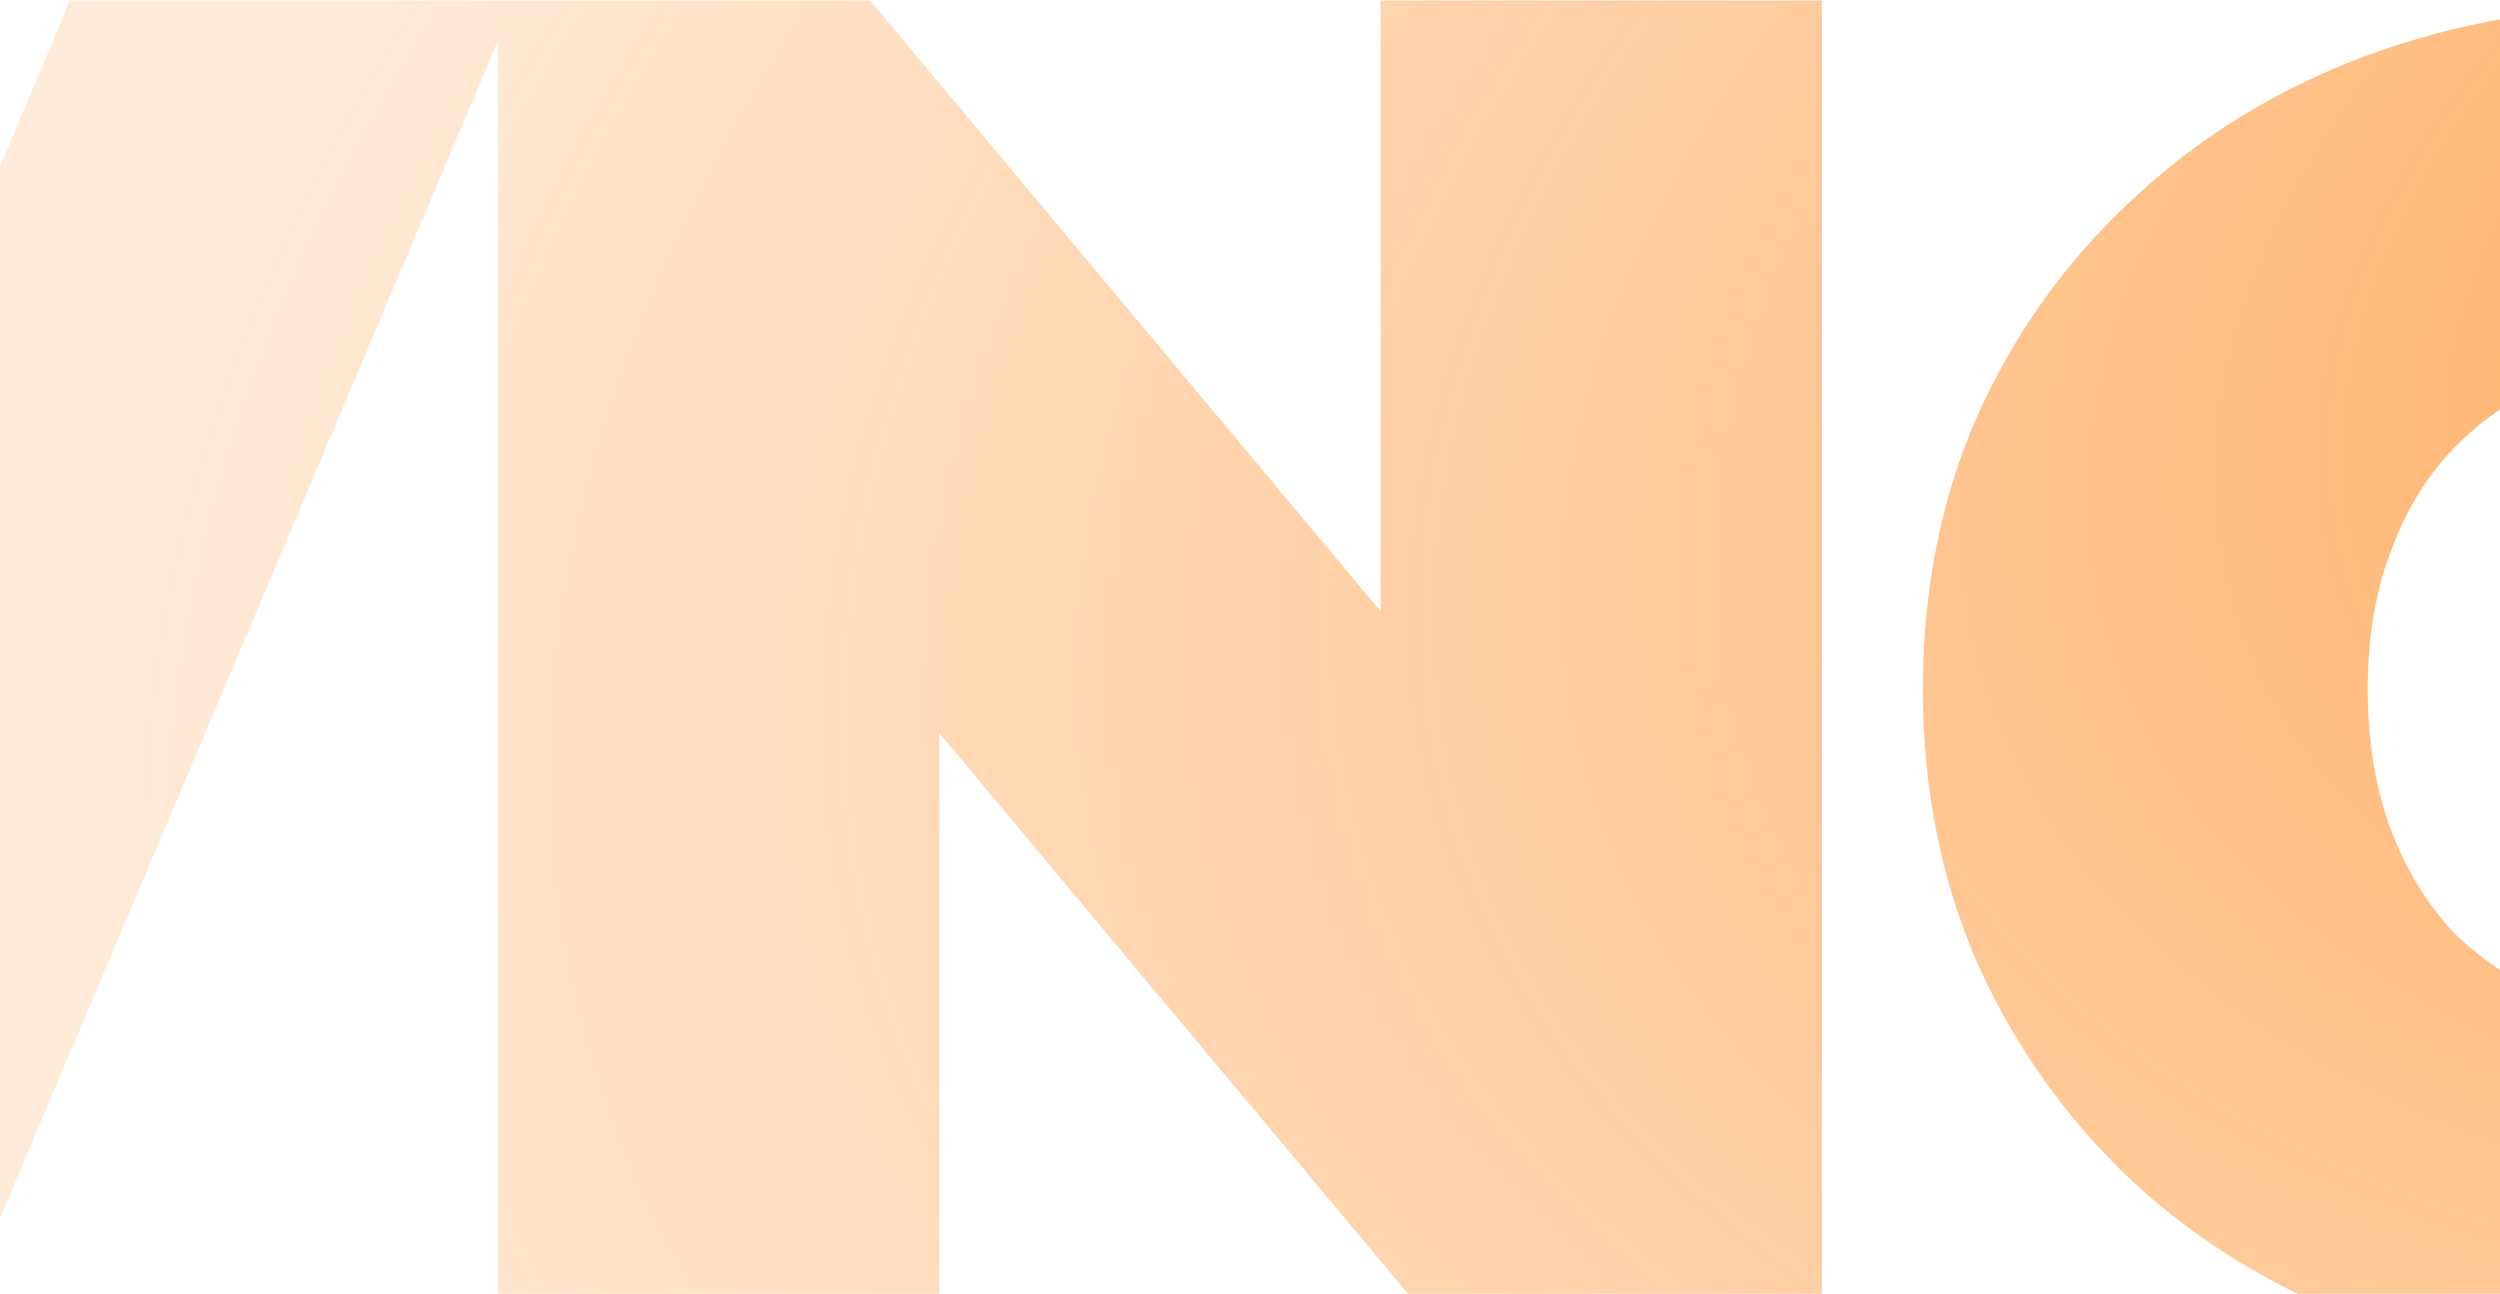 <svg xmlns="http://www.w3.org/2000/svg" width="1600" height="828" fill="none"><path fill="url(#a)" d="M-1720.97 860V.362h238.24l343.85 561.221h-125.26L-930.107.362h238.243L-689.408 860H-953.44l-2.456-461.748h41.754l-228.418 384.381h-127.72l-238.24-384.381h51.58V860h-264.03Zm1402.118 0L-682.356.362h311.926l295.961 725.78h-185.436L44.652.362h284.909L-33.943 860h-284.909Zm637.515 0V.362h238.242l437.188 523.151H883.568V.362h282.452V860H927.778L490.59 336.849h110.525V860H318.663Zm1384.497 19.141c-67.79 0-130.8-10.767-189.02-32.3-57.42-21.534-107.27-51.84-149.54-90.919-42.27-39.876-75.36-86.532-99.29-139.966-23.13-53.435-34.69-111.655-34.69-174.659 0-63.803 11.56-122.023 34.69-174.66 23.93-53.434 57.02-99.691 99.29-138.77 42.27-39.877 92.12-70.581 149.54-92.115 58.22-21.533 121.23-32.3 189.02-32.3 68.58 0 131.59 10.767 189.01 32.3 57.42 21.534 107.27 52.238 149.54 92.115 42.27 39.079 74.96 85.336 98.09 138.77 23.93 52.637 35.89 110.857 35.89 174.66 0 63.004-11.96 121.224-35.89 174.659-23.13 53.434-55.82 100.09-98.09 139.966-42.27 39.079-92.12 69.385-149.54 90.919-57.42 21.533-120.43 32.3-189.01 32.3Zm0-228.493c26.31 0 50.64-4.785 72.97-14.355 23.13-9.571 43.07-23.129 59.81-40.674 17.55-18.344 31.11-40.276 40.68-65.797 9.57-26.318 14.35-55.827 14.35-88.525 0-32.699-4.78-61.809-14.35-87.33-9.57-26.319-23.13-48.251-40.68-65.796-16.74-18.344-36.68-32.3-59.81-41.871-22.33-9.57-46.66-14.355-72.97-14.355-26.32 0-51.05 4.785-74.18 14.355-22.33 9.571-42.26 23.527-59.81 41.871-16.75 17.545-29.91 39.477-39.48 65.796-9.57 25.521-14.35 54.631-14.35 87.33 0 32.698 4.78 62.207 14.35 88.525 9.57 25.521 22.73 47.453 39.48 65.797 17.55 17.545 37.48 31.103 59.81 40.674 23.13 9.57 47.86 14.355 74.18 14.355Z"/><defs><radialGradient id="a" cx="0" cy="0" r="1" gradientTransform="rotate(166.848 1195.857 214.178) scale(4789.73 2580.17)" gradientUnits="userSpaceOnUse"><stop stop-color="#FF7A01" stop-opacity=".3"/><stop offset="0" stop-color="#FF7900" stop-opacity=".7"/><stop offset=".51" stop-color="#FF7A00" stop-opacity=".15"/></radialGradient></defs></svg>
